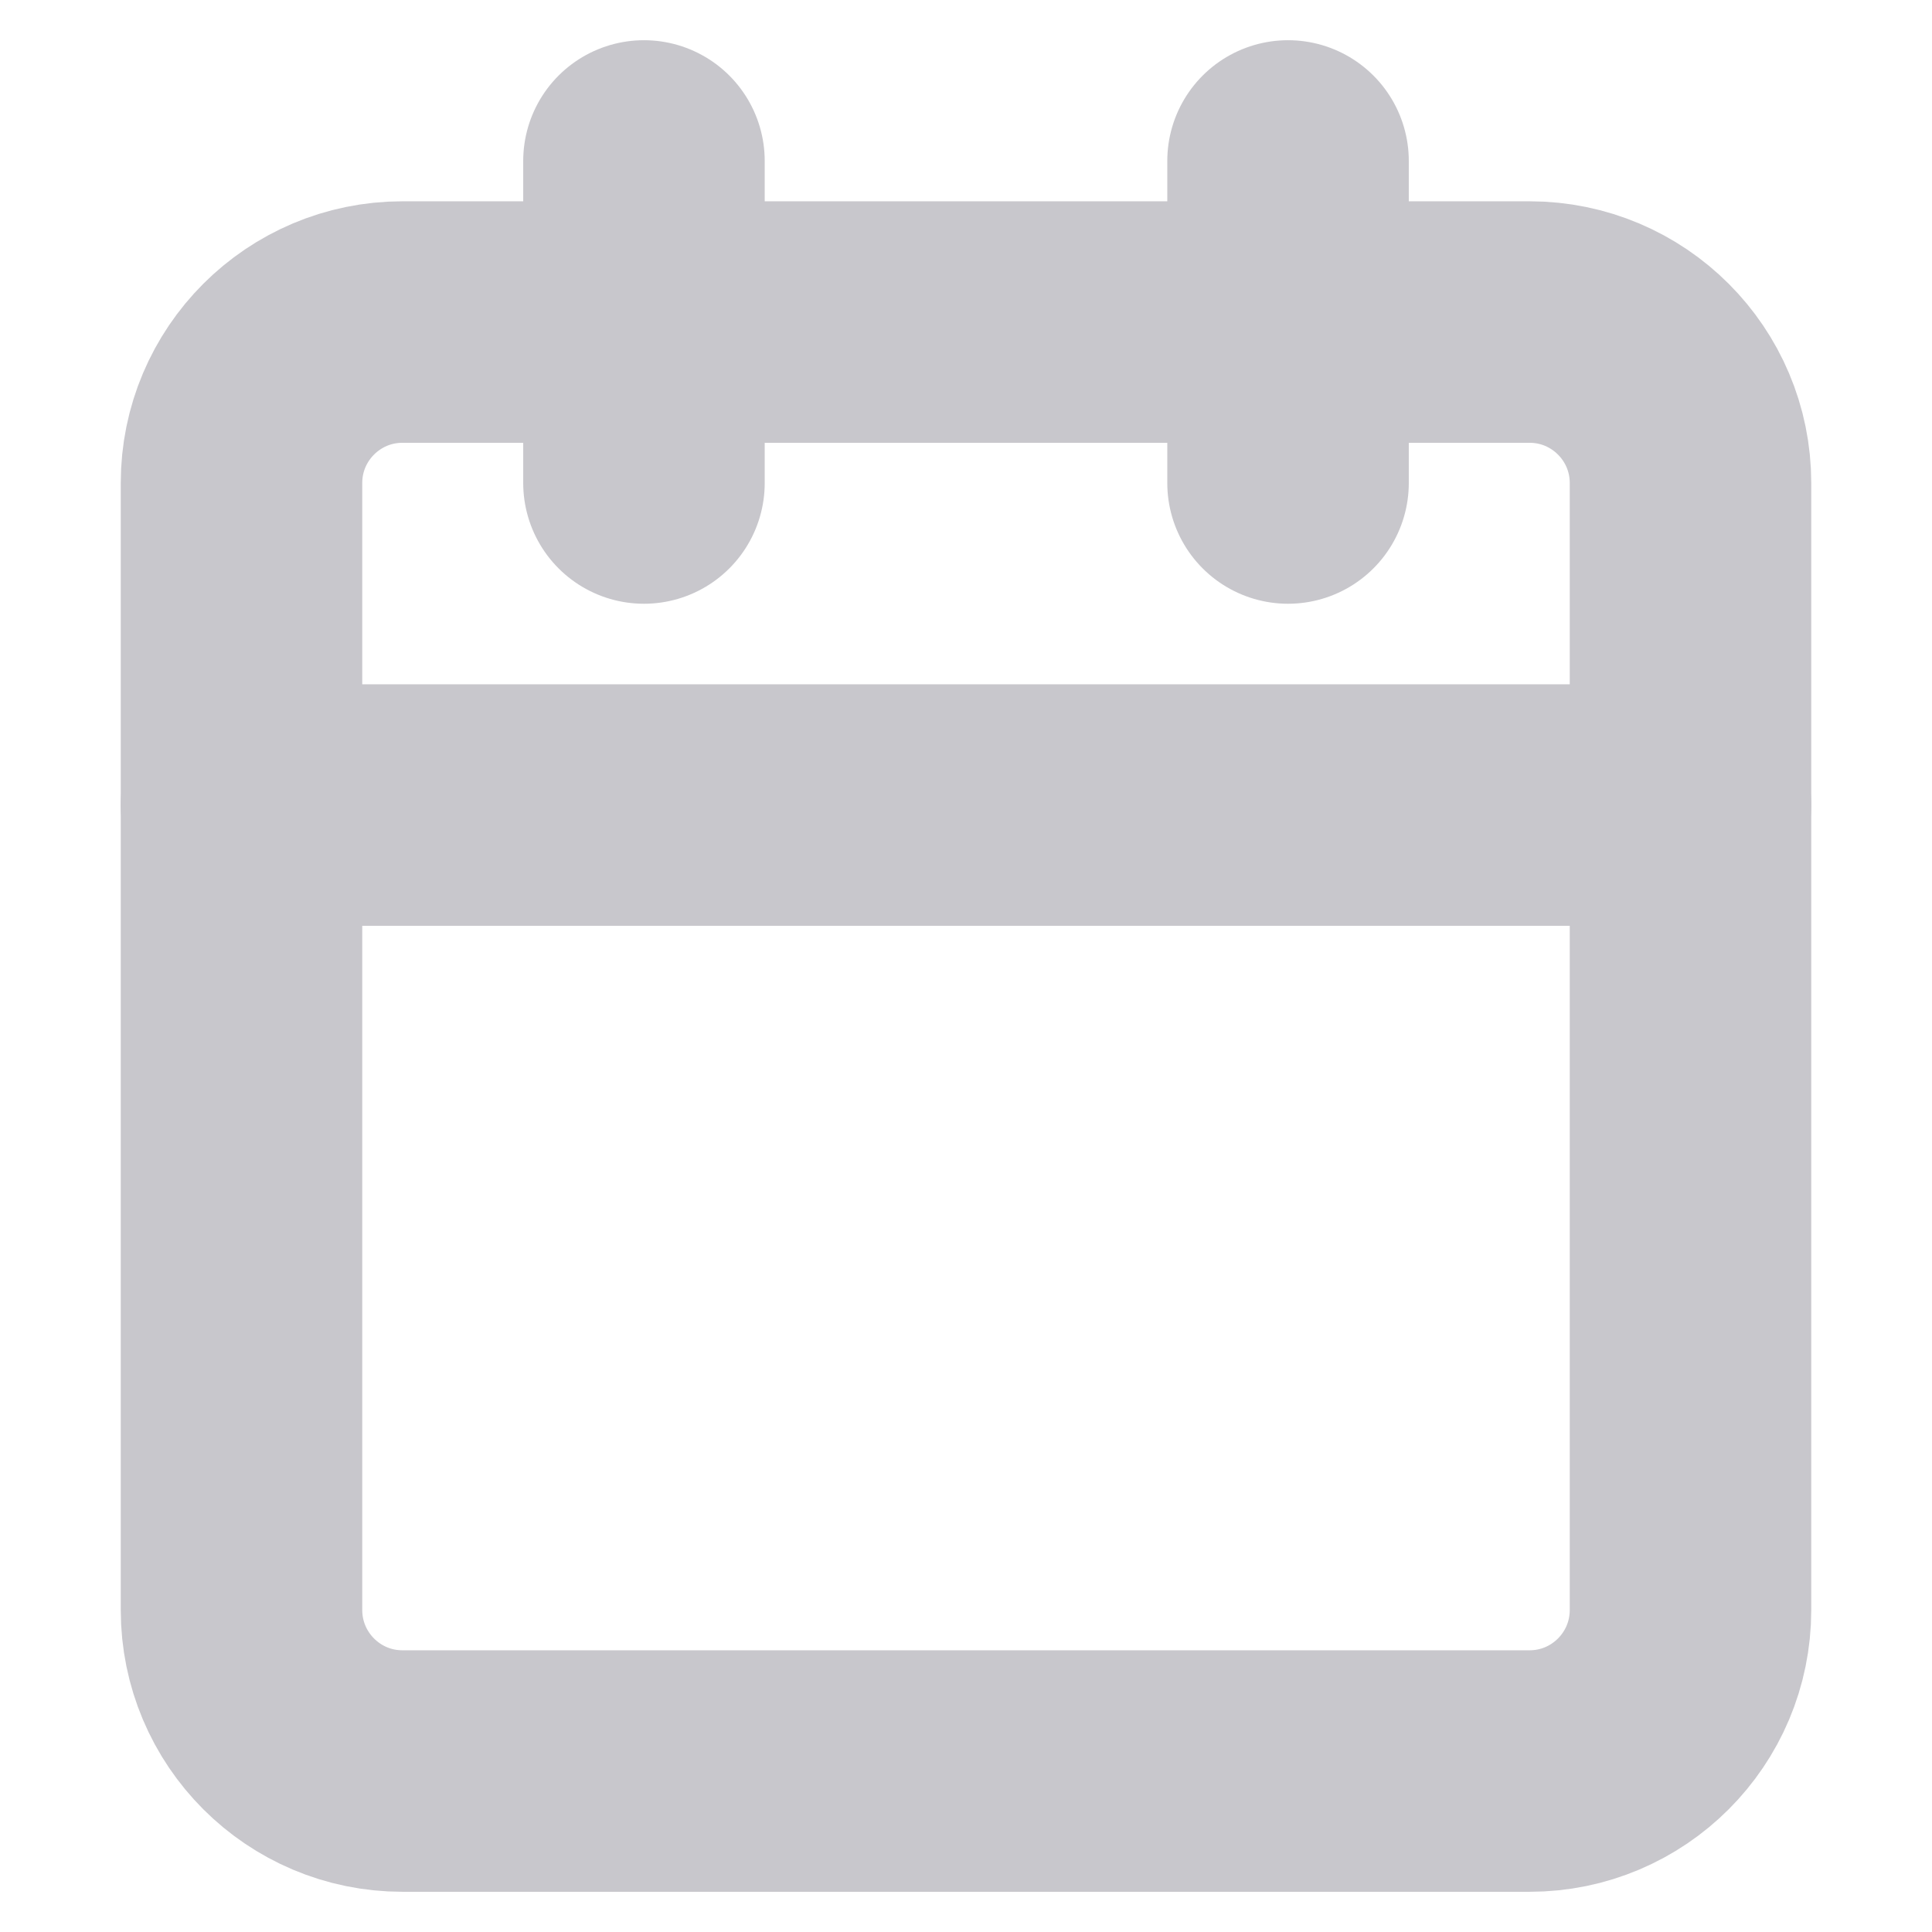 <?xml version="1.0" encoding="UTF-8"?> <svg xmlns="http://www.w3.org/2000/svg" width="16" height="16" viewBox="0 0 16 16" fill="none"> <path d="M12.667 2.667H3.333C2.597 2.667 2 3.264 2 4V13.333C2 14.07 2.597 14.667 3.333 14.667H12.667C13.403 14.667 14 14.07 14 13.333V4C14 3.264 13.403 2.667 12.667 2.667Z" stroke="#C8C7CC" stroke-width="2" stroke-linecap="round" stroke-linejoin="round"></path> <path d="M10.667 1.333V4" stroke="#C8C7CC" stroke-width="2" stroke-linecap="round" stroke-linejoin="round"></path> <path d="M5.333 1.333V4" stroke="#C8C7CC" stroke-width="2" stroke-linecap="round" stroke-linejoin="round"></path> <path d="M2 6.667H14" stroke="#C8C7CC" stroke-width="2" stroke-linecap="round" stroke-linejoin="round"></path> </svg> 